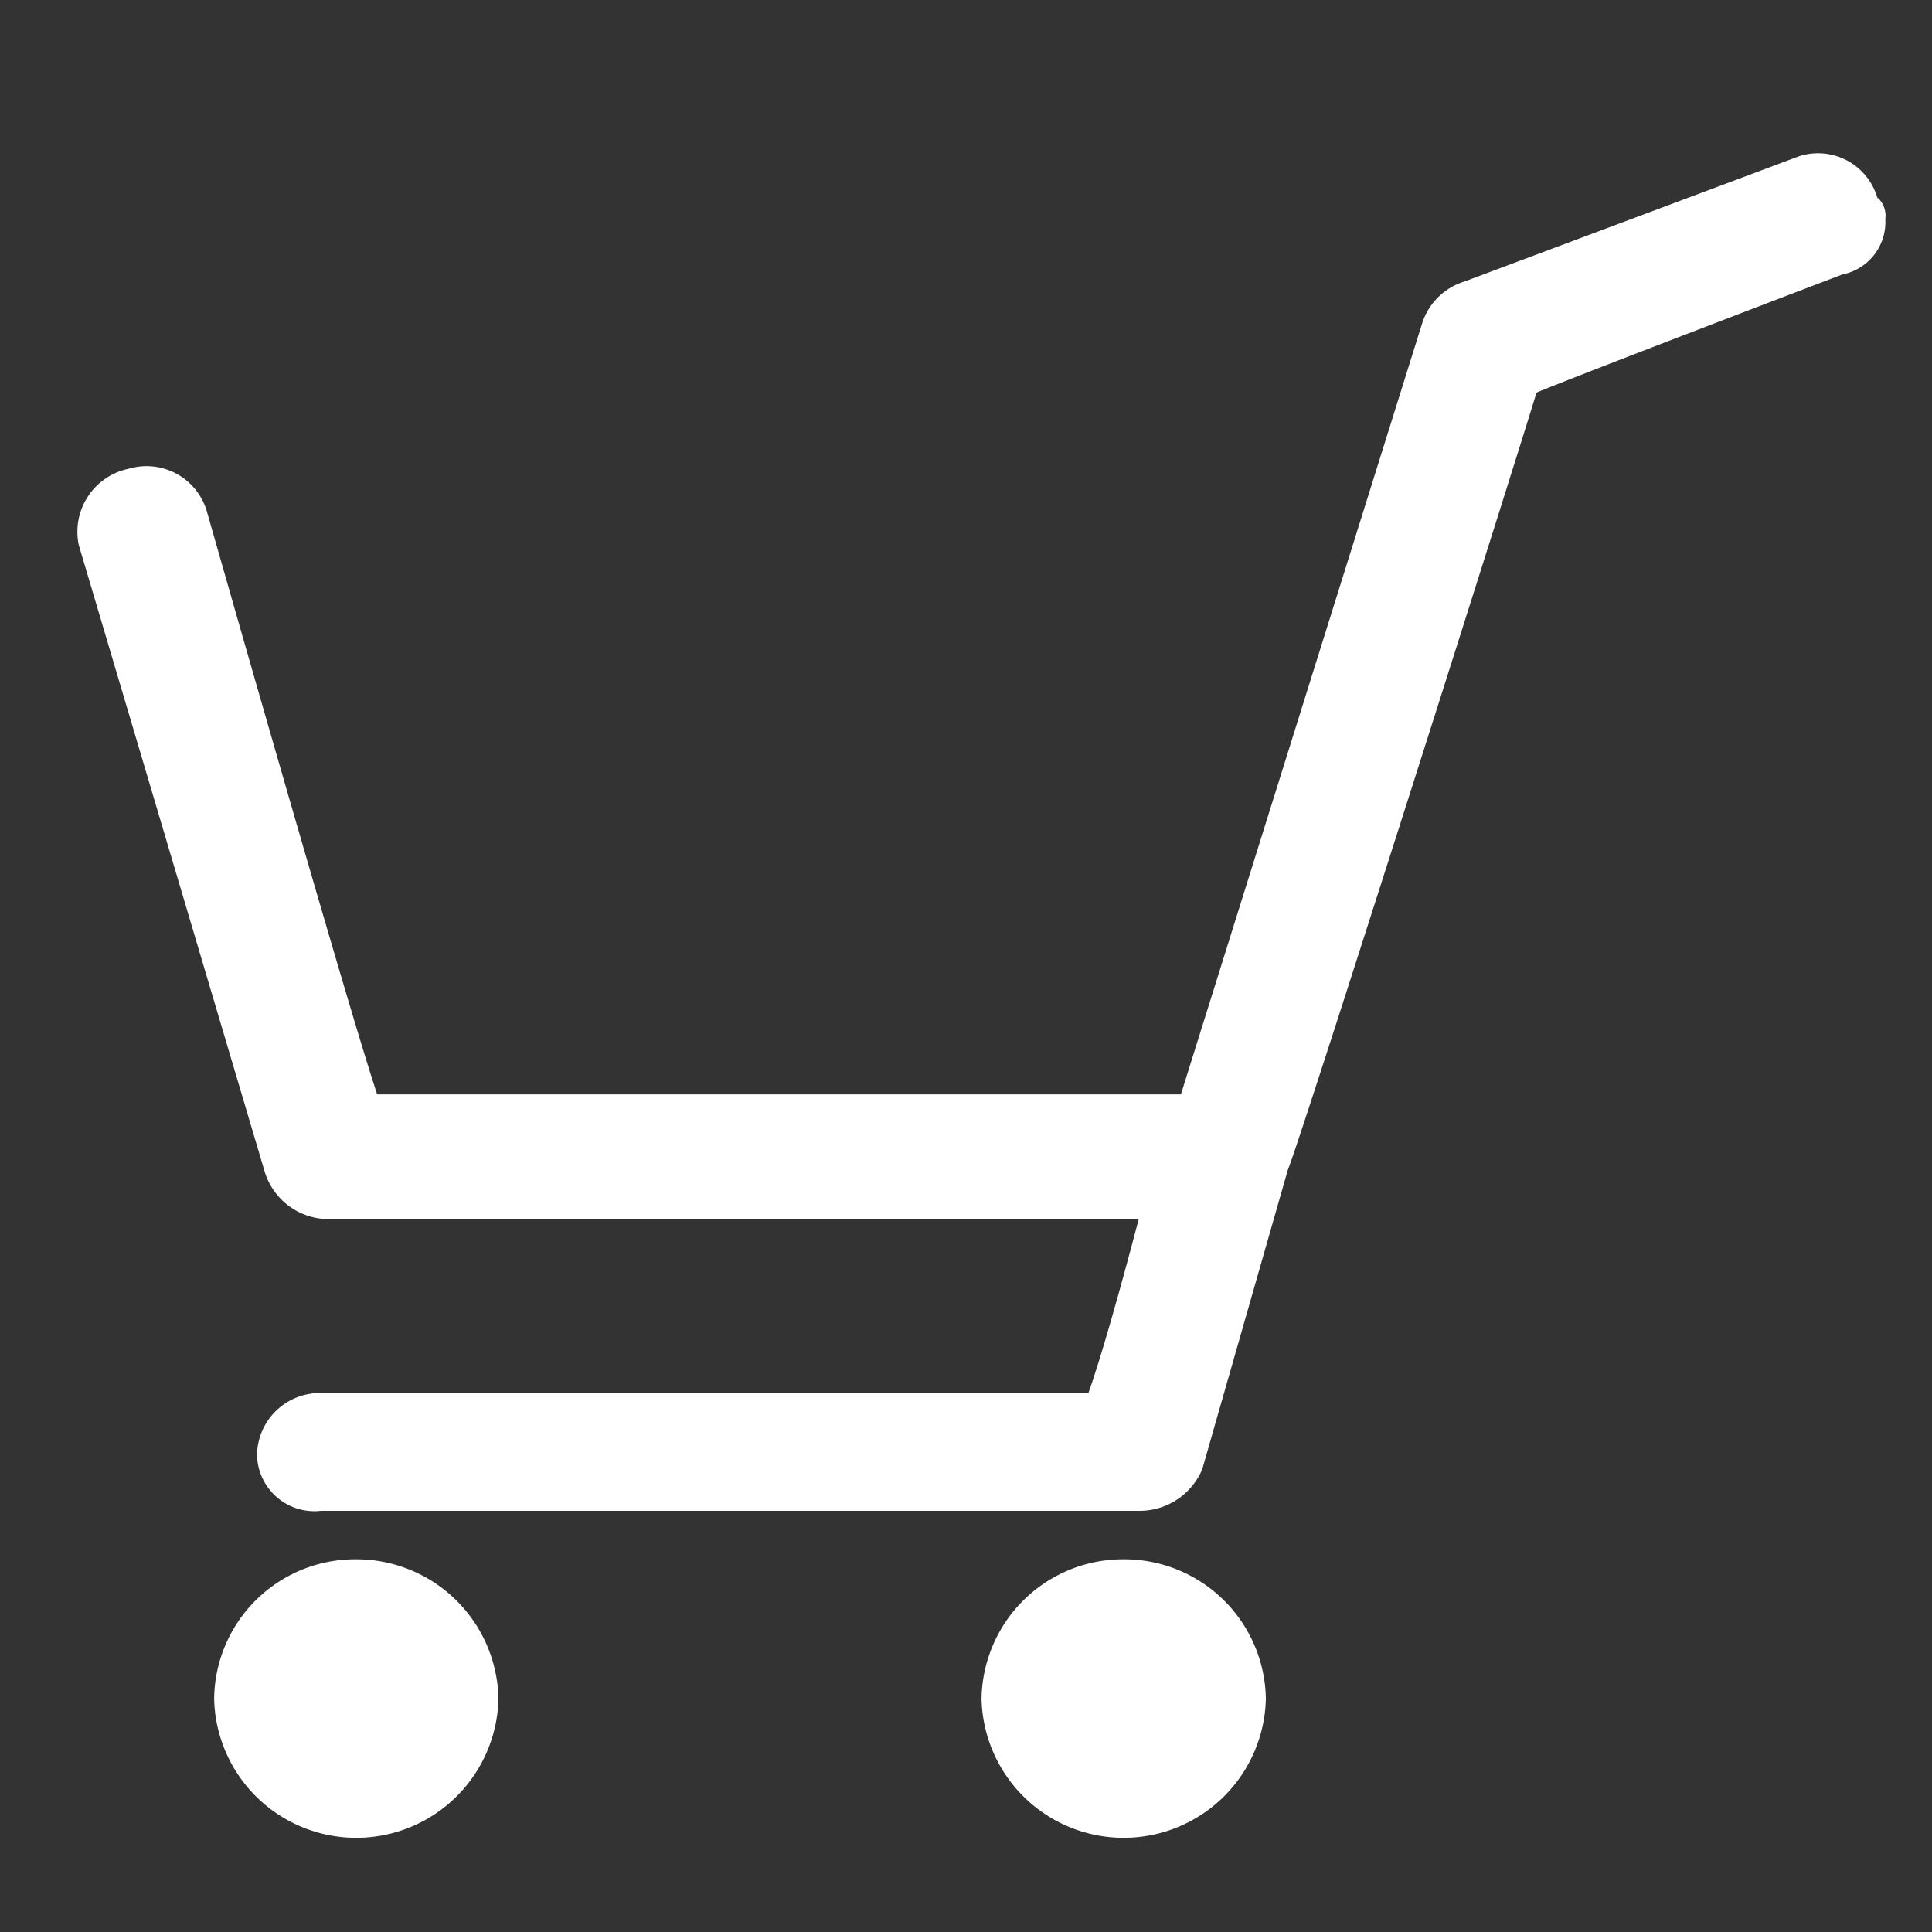 <svg xmlns="http://www.w3.org/2000/svg" width="25" height="25" viewBox="0 0 25 25">
  <rect x="0" y="0" width="25" height="25" fill="#333333" stroke="none"/>
  <g id="グループ_3450" data-name="グループ 3450" transform="translate(18587 6539)">
    <rect id="長方形_6331" data-name="長方形 6331" width="25" height="25" transform="translate(-18587 -6539)" fill="none"/>
    <g id="グループ_117" data-name="グループ 117" transform="translate(-18586 -6537)">
      <path id="パス_41" data-name="パス 41" d="M579.958,127.262a.8.8,0,0,0-1.012-.545l-4.331,1.621a.83.83,0,0,0-.55.544l-3.121,9.975h-10.4c-.366-1.083-2.206-7.55-2.206-7.55a.813.813,0,0,0-1.011-.545.832.832,0,0,0-.644.989l2.4,8.089a.866.866,0,0,0,.828.631h10.487c-.19.724-.461,1.714-.651,2.251h-9.93a.813.813,0,0,0-.828.8.743.743,0,0,0,.828.724h10.582a.881.881,0,0,0,.821-.538l1.107-3.872h0c.184-.445,3.035-9.437,3.218-10.06.645-.266,3.957-1.528,3.957-1.528a.692.692,0,0,0,.557-.717.318.318,0,0,0-.095-.273Zm-19.692,17.611a1.825,1.825,0,0,0-1.832,1.807,1.84,1.84,0,0,0,3.679,0,1.839,1.839,0,0,0-1.847-1.807Zm9.938,0a1.832,1.832,0,0,0-1.84,1.807,1.84,1.84,0,0,0,3.679,0,1.833,1.833,0,0,0-1.839-1.807Z" transform="translate(-556.663 -126.696)" fill="#fff" fill-rule="evenodd"/>
    </g>
  </g>
</svg>
